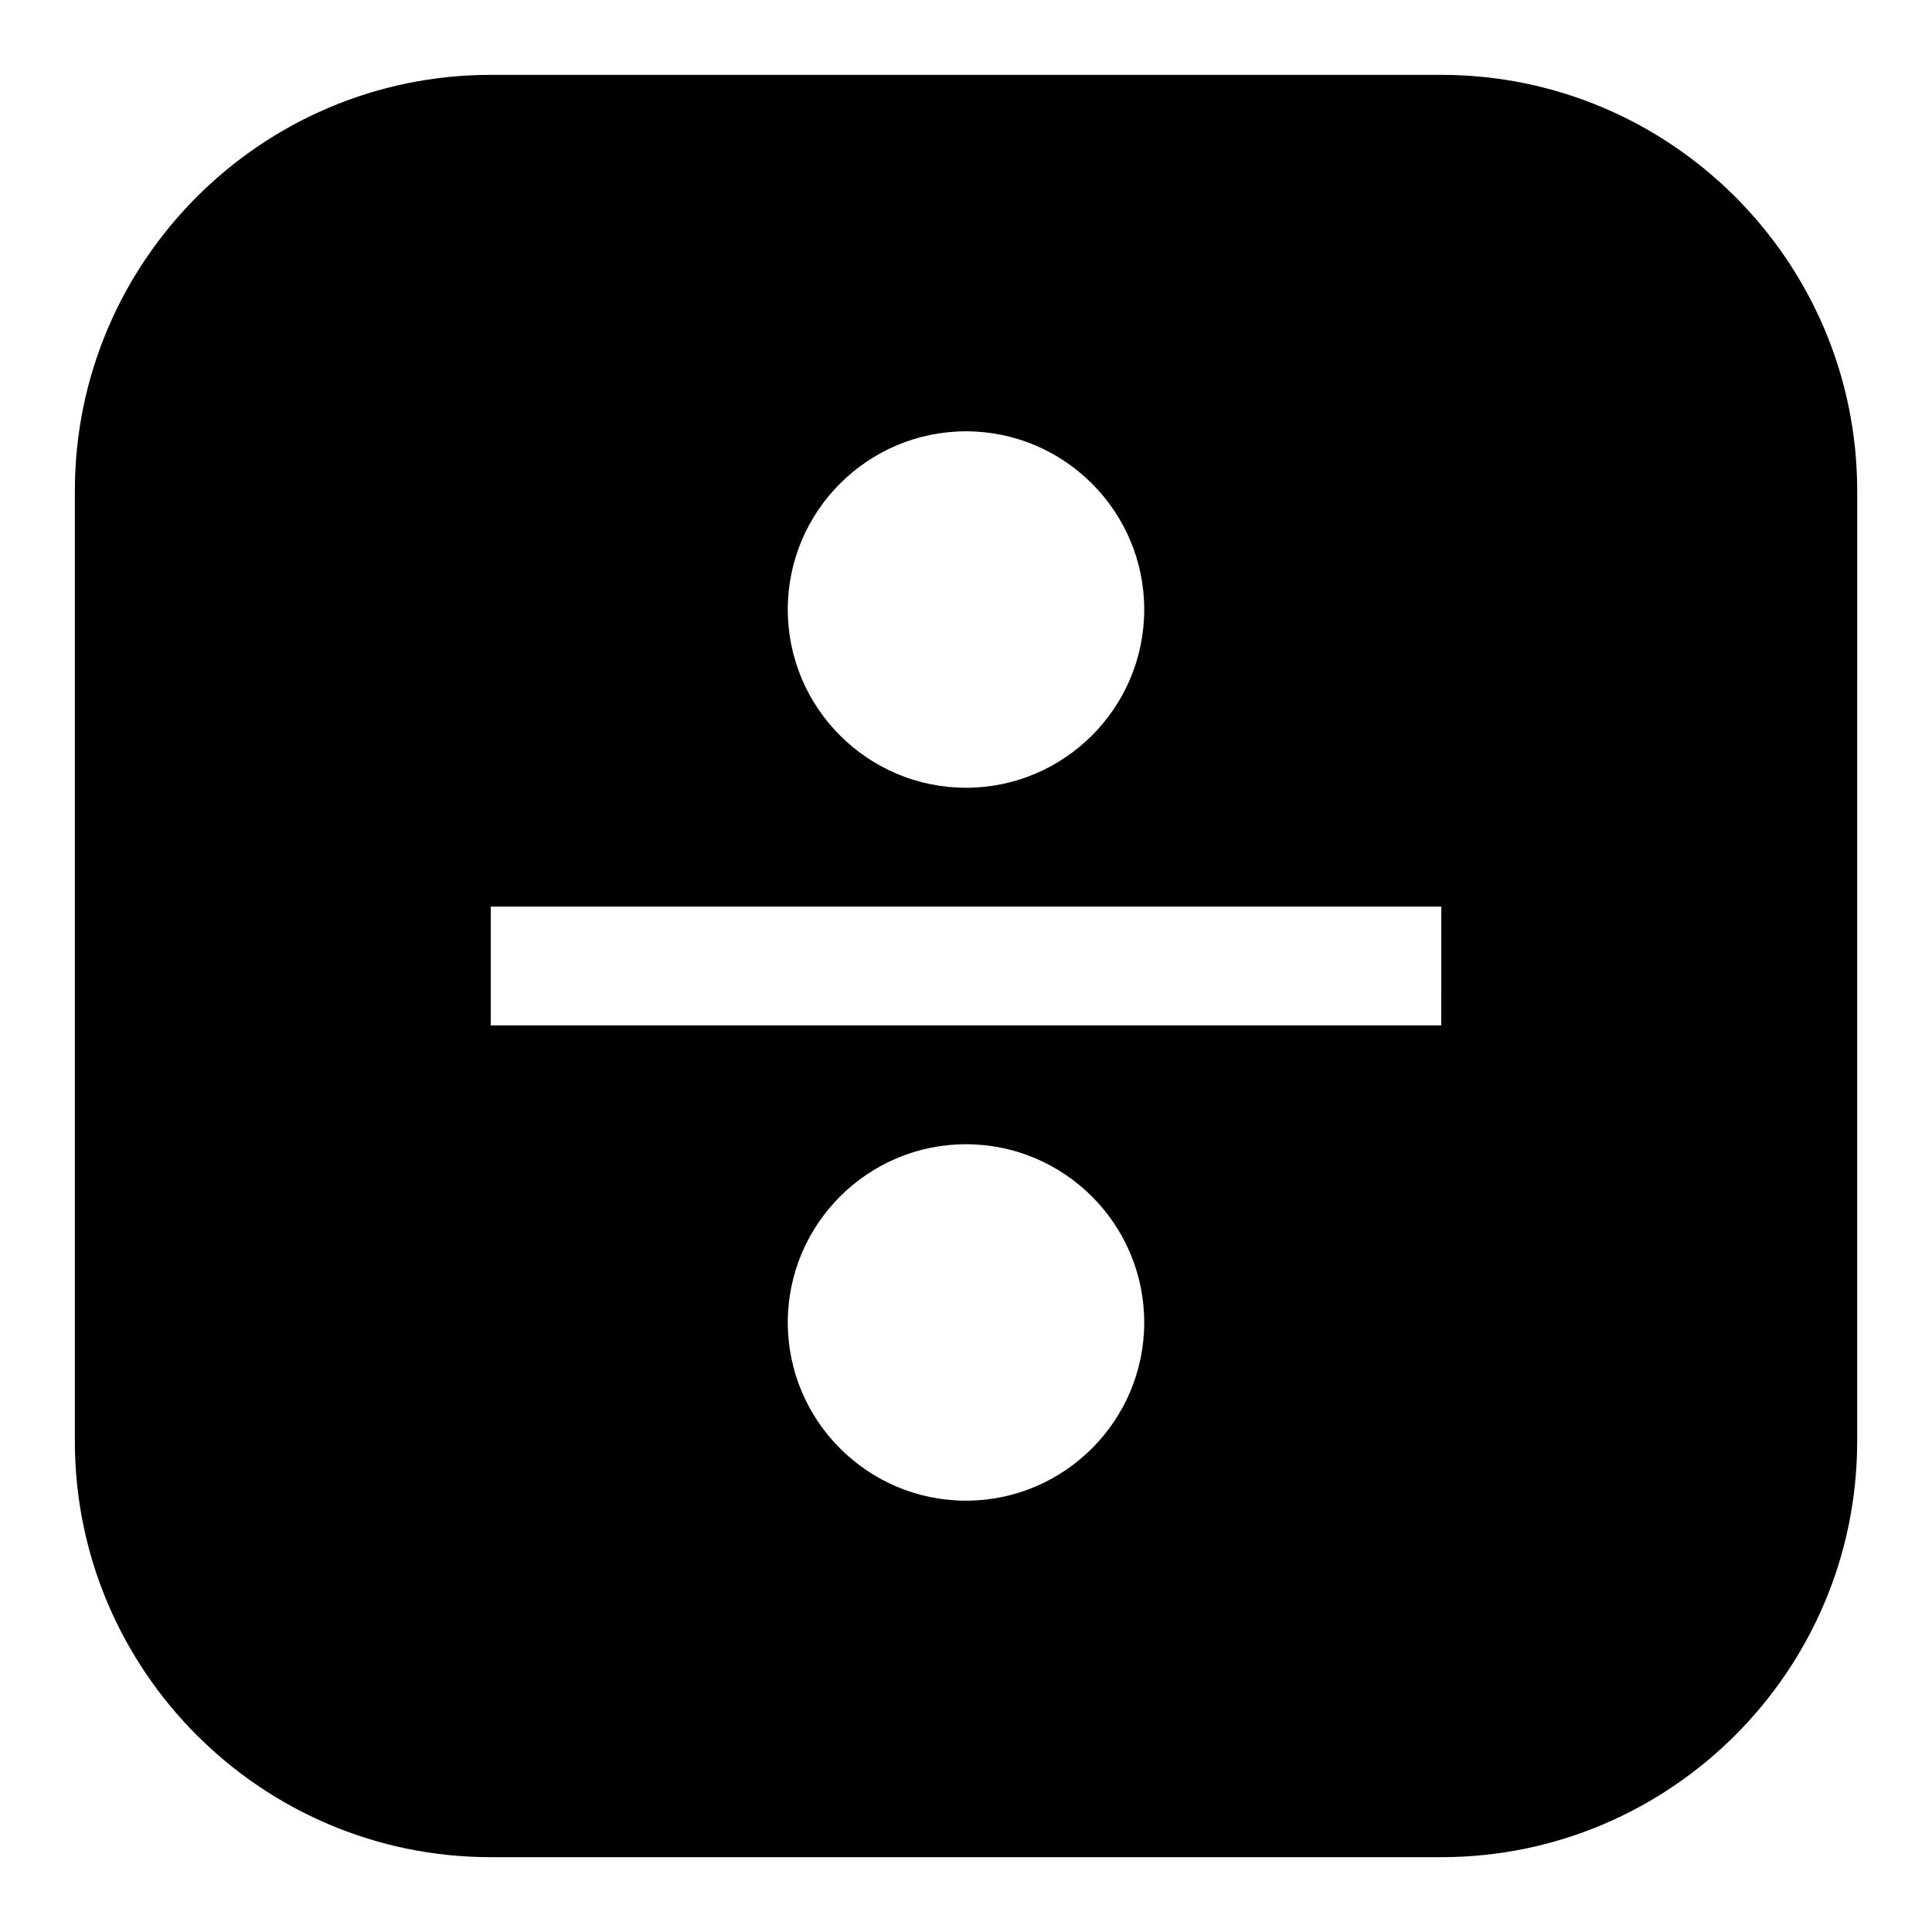 <?xml version="1.0" encoding="UTF-8"?>
<!-- Uploaded to: ICON Repo, www.iconrepo.com, Generator: ICON Repo Mixer Tools -->
<svg fill="#000000" width="800px" height="800px" version="1.1" viewBox="144 144 512 512" xmlns="http://www.w3.org/2000/svg">
 <path d="m525.95 163.84h-251.9c-60.758 0-110.21 49.438-110.21 110.21v251.91c0 60.773 49.453 110.21 110.21 110.21h251.91c60.758 0 110.21-49.438 110.21-110.21l0.004-251.91c0-60.773-49.453-110.21-110.21-110.21zm-125.95 94.465c26.039 0 47.23 21.191 47.23 47.23s-21.191 47.23-47.23 47.23-47.23-21.191-47.23-47.23c-0.004-26.039 21.188-47.23 47.23-47.23zm0 283.39c-26.039 0-47.23-21.191-47.23-47.23 0-26.039 21.191-47.23 47.23-47.23s47.23 21.191 47.23 47.23c0 26.039-21.191 47.23-47.23 47.23zm125.95-125.95h-251.9v-31.488h251.91z"/>
</svg>